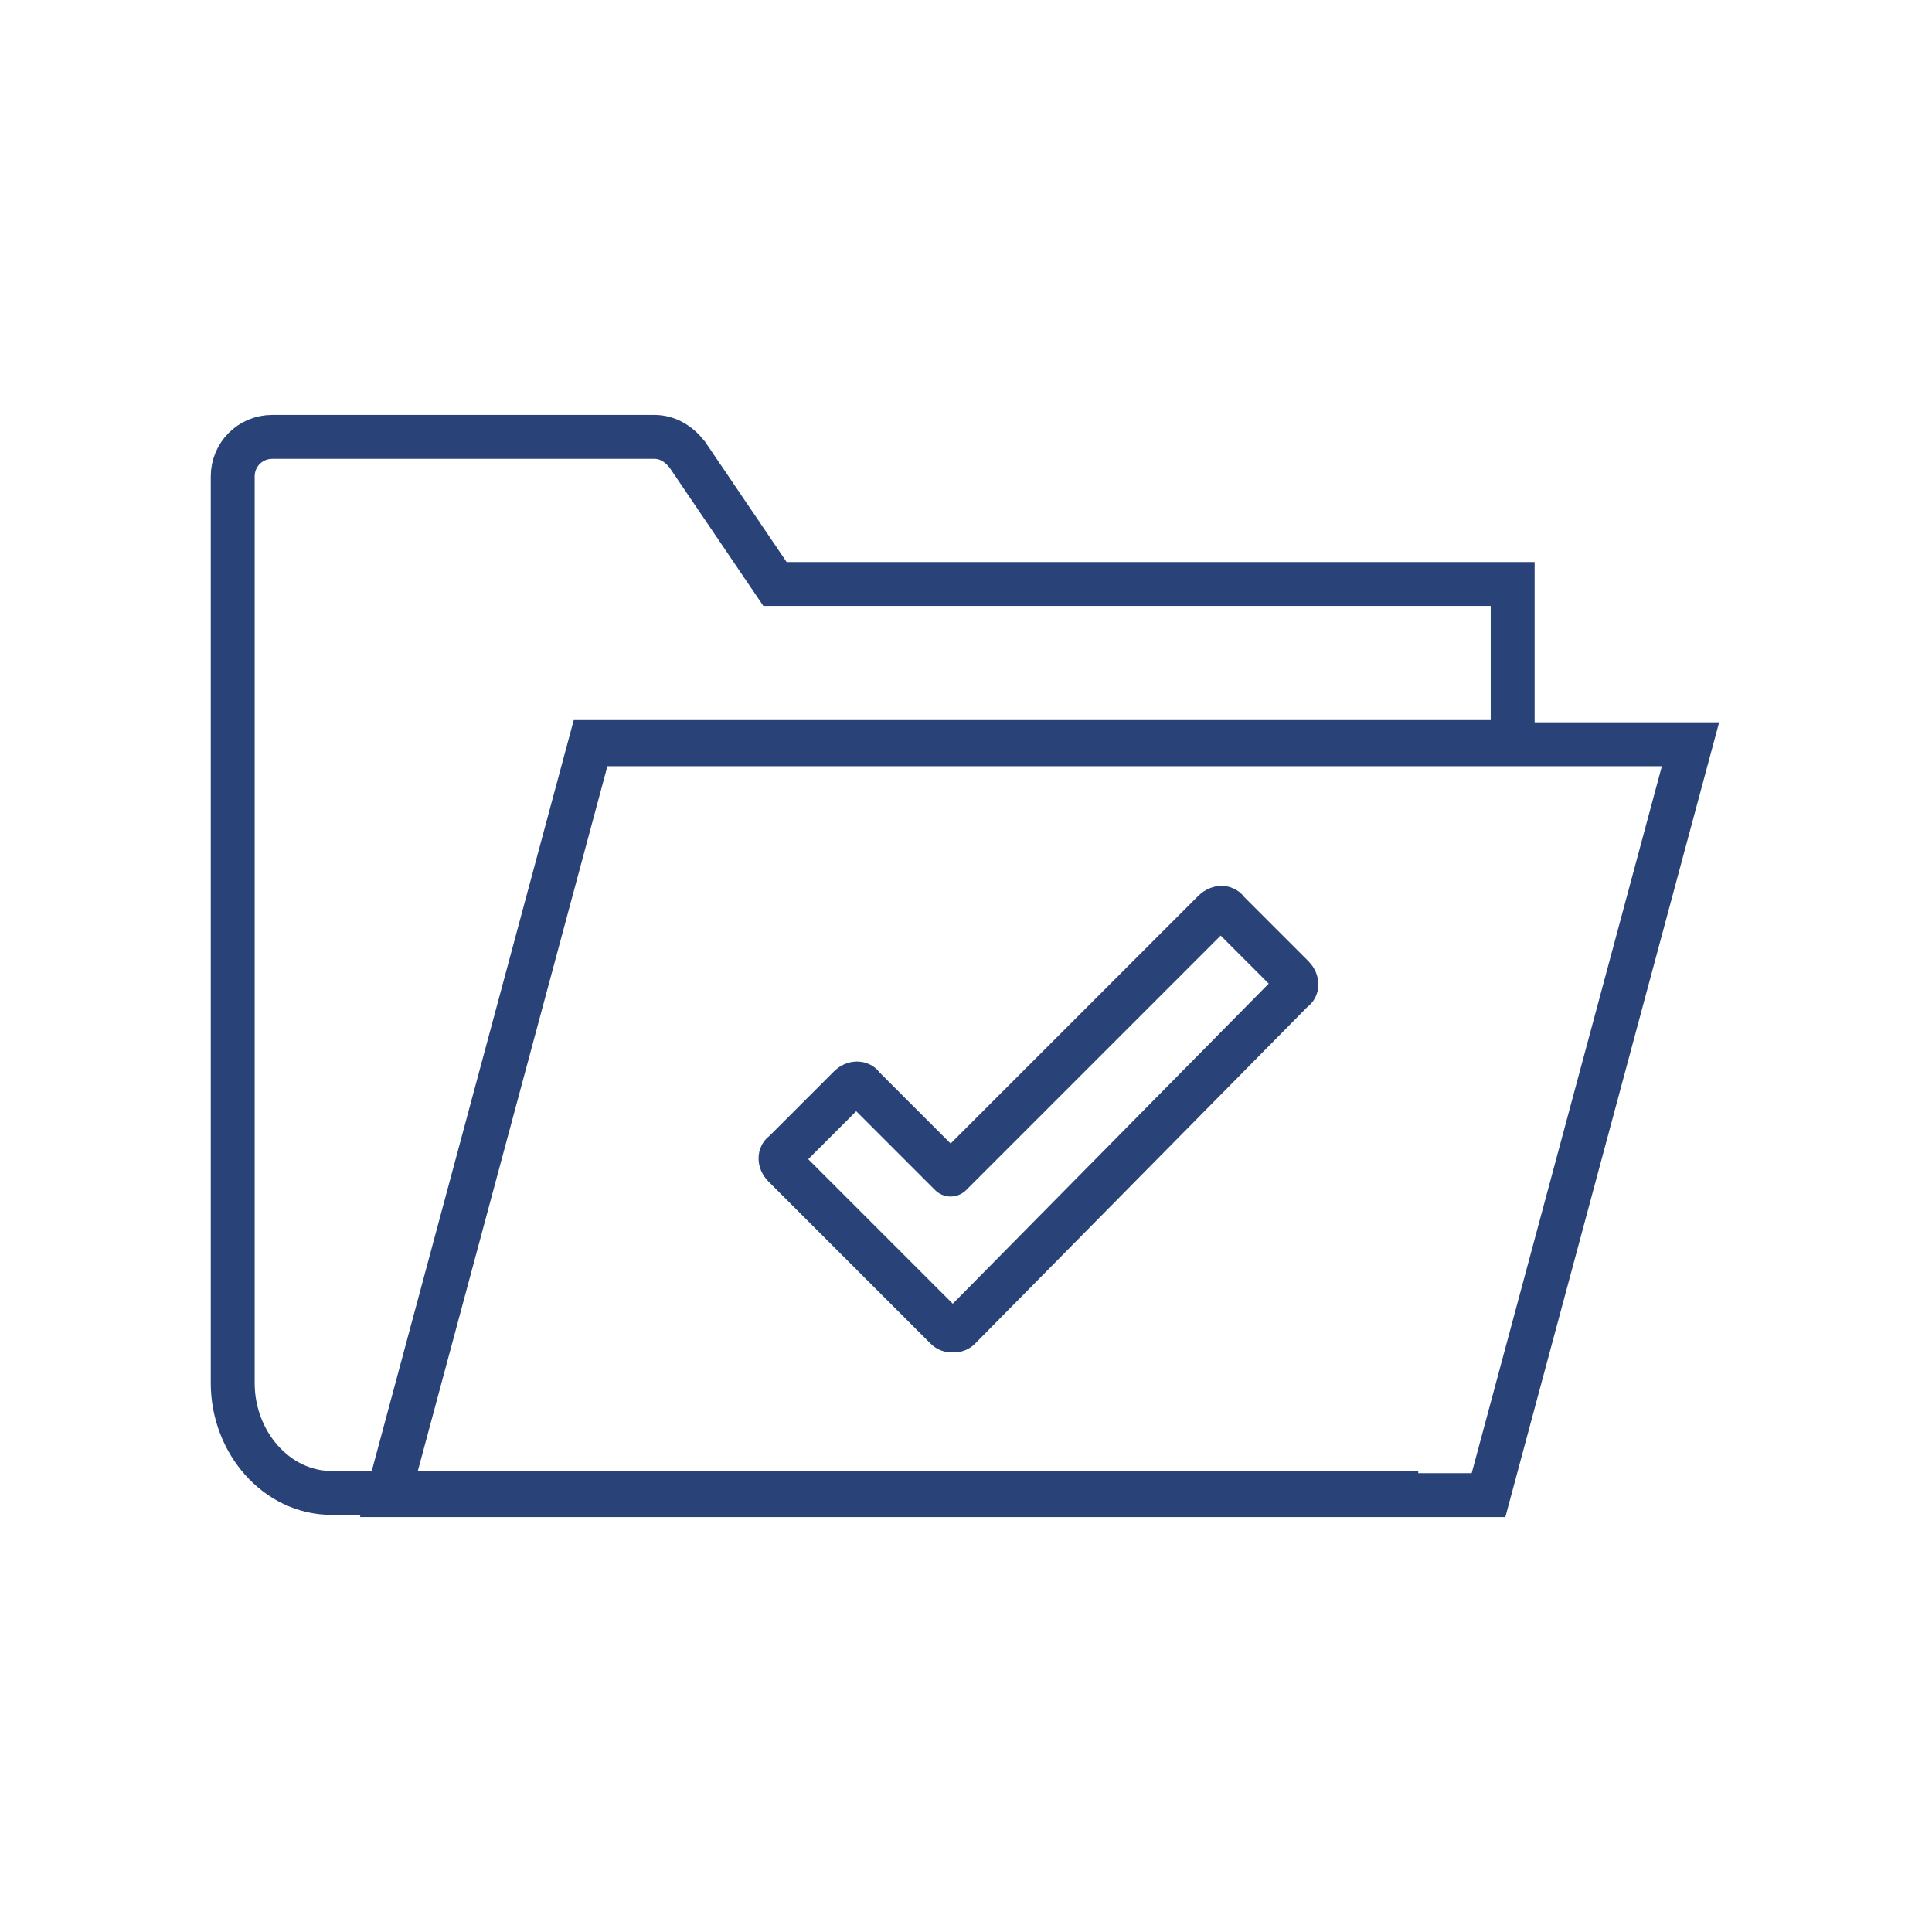 <?xml version="1.0" encoding="utf-8"?>
<!-- Generator: Adobe Illustrator 21.0.0, SVG Export Plug-In . SVG Version: 6.00 Build 0)  -->
<svg version="1.1" xmlns="http://www.w3.org/2000/svg" xmlns:xlink="http://www.w3.org/1999/xlink" x="0px" y="0px" width="88px"
	 height="88px" viewBox="0 0 88 88" style="enable-background:new 0 0 88 88;" xml:space="preserve">
<style type="text/css">
	.st0{fill:#E9E9E9;}
	.st1{fill:#00ADE9;}
	.st2{fill:url(#);}
	.st3{fill:#F0F0F0;}
	.st4{fill:#CCCCCC;}
	.st5{fill:#FFFFFF;}
	.st6{fill:#1B589E;}
	.st7{fill:#55AB3B;}
	.st8{fill:#583581;}
	.st9{fill:#A7D399;}
	.st10{fill:#94DDF6;}
	.st11{fill:none;stroke:#F1F1F1;stroke-width:0.5;stroke-miterlimit:10;}
	.st12{fill:none;stroke:#94DDF6;stroke-width:0.5;stroke-miterlimit:10;}
	.st13{fill:none;stroke:#B9AACA;stroke-width:0.5;stroke-miterlimit:10;}
	.st14{fill:none;stroke:#FFFFFF;stroke-width:0.5;stroke-miterlimit:10;}
	.st15{fill:#808080;stroke:#000000;stroke-width:0.5;stroke-miterlimit:10;}
	.st16{fill:#DFDFDF;stroke:#000000;stroke-width:0.5;stroke-miterlimit:10;}
	.st17{stroke:#000000;stroke-width:0.5;stroke-miterlimit:10;}
	.st18{fill:#80D6F4;}
	.st19{fill:#AB9AC0;}
	.st20{fill:none;stroke:#FFFFFF;stroke-width:0.75;stroke-linecap:round;stroke-linejoin:round;stroke-miterlimit:10;}
	.st21{fill:none;stroke:#D8D8D8;stroke-width:0.5;stroke-miterlimit:10;}
	.st22{clip-path:url(#SVGID_2_);}
	.st23{fill:none;stroke:#E3E3E3;stroke-miterlimit:10;}
	.st24{fill:none;stroke:#E8E8E8;stroke-width:0.484;stroke-miterlimit:10;}
	.st25{fill:none;stroke:#D1F0FB;stroke-miterlimit:10;}
	.st26{fill:none;stroke:#E0F0DC;stroke-miterlimit:10;}
	.st27{fill:none;stroke:#F1F1F1;stroke-width:0.618;stroke-miterlimit:10;}
	.st28{fill:none;stroke:#F1F1F1;stroke-width:0.25;stroke-miterlimit:10;}
	.st29{fill:none;stroke:#E1DBE8;stroke-width:2;stroke-miterlimit:10;}
	.st30{fill:none;stroke:#E3E3E3;stroke-miterlimit:10;stroke-dasharray:4,0.4;}
	.st31{fill:none;stroke:#F1F1F1;stroke-miterlimit:10;}
	.st32{fill:#DFDFDF;}
	.st33{fill:none;stroke:url(#);stroke-width:3;stroke-miterlimit:10;}
	.st34{fill:url(#);stroke:#FFFFFF;stroke-width:2;stroke-miterlimit:10;}
	.st35{fill:none;stroke:#FFFFFF;stroke-width:2;stroke-linecap:round;stroke-linejoin:round;stroke-miterlimit:10;}
	.st36{fill:none;stroke:#FFFFFF;stroke-width:2;stroke-miterlimit:10;}
	.st37{fill:#00ADE9;stroke:#FFFFFF;stroke-width:2;stroke-linecap:round;stroke-linejoin:round;stroke-miterlimit:10;}
	.st38{fill:#FFDB5D;}
	.st39{fill:#5A3781;}
	.st40{fill:#FFA02C;}
	.st41{clip-path:url(#SVGID_4_);}
	.st42{fill:#00C0DC;}
	.st43{opacity:0.15;fill:#FFFFFF;}
	.st44{fill:#1A1A1A;}
	.st45{opacity:7.000000e-02;fill:#FFFFFF;}
	.st46{opacity:0.3;}
	.st47{fill:#005F9B;}
	.st48{fill:#B9D6E6;}
	.st49{fill:#B8E9F8;}
	.st50{fill:#2BC1CD;}
	.st51{fill:#CFE5F2;}
	.st52{fill:#00B0E5;}
	.st53{fill:#E5E4E4;}
	.st54{fill:#95C25D;}
	.st55{fill:#F2F9FD;}
	.st56{fill:#557387;}
	.st57{fill:#254F67;}
	.st58{fill:#FC7451;}
	.st59{fill:none;stroke:#EBEBEB;stroke-width:1.466;stroke-miterlimit:10;}
	.st60{fill:none;stroke:#FFDB5D;stroke-width:1.466;stroke-linecap:round;stroke-linejoin:round;stroke-miterlimit:10;}
	.st61{fill:#3BAD44;}
	.st62{clip-path:url(#SVGID_6_);}
	.st63{fill:none;stroke:#00B0E5;stroke-width:2.932;stroke-miterlimit:10;}
	.st64{clip-path:url(#SVGID_8_);}
	.st65{fill:#FFD7C4;}
	.st66{fill:#1D1D1B;}
	.st67{fill:#95C35D;}
	.st68{opacity:0.58;fill:#FFFFFF;}
	.st69{clip-path:url(#SVGID_12_);}
	.st70{fill:none;stroke:#FFFFFF;stroke-width:1.788;stroke-miterlimit:10;}
	.st71{fill:none;stroke:#000000;stroke-miterlimit:10;}
	.st72{fill:none;stroke:#1D1D1B;stroke-linecap:round;stroke-miterlimit:10;}
	.st73{fill:none;stroke:#00ADE9;stroke-width:8;stroke-linecap:round;stroke-linejoin:round;stroke-miterlimit:10;}
	.st74{clip-path:url(#SVGID_14_);}
	.st75{fill:none;stroke:#FFFFFF;stroke-width:4.694;stroke-linecap:round;stroke-dasharray:0,6.5;}
	.st76{fill:none;stroke:#FFFFFF;stroke-width:5.4;stroke-linecap:round;stroke-dasharray:0,6.5;}
	.st77{fill:none;stroke:#FFFFFF;stroke-width:4.388;stroke-linecap:round;stroke-dasharray:0,6.5;}
	.st78{fill:none;stroke:#FFFFFF;stroke-width:4.083;stroke-linecap:round;stroke-dasharray:0,6.5;}
	.st79{fill:none;stroke:#FFFFFF;stroke-width:3.777;stroke-linecap:round;stroke-dasharray:0,6.5;}
	.st80{fill:none;stroke:#FFFFFF;stroke-width:3.472;stroke-linecap:round;stroke-dasharray:0,6.5;}
	.st81{fill:none;stroke:#FFFFFF;stroke-width:3.166;stroke-linecap:round;stroke-dasharray:0,6.5;}
	.st82{fill:none;stroke:#FFFFFF;stroke-width:2.861;stroke-linecap:round;stroke-dasharray:0,6.5;}
	.st83{fill:none;stroke:#FFFFFF;stroke-width:2.555;stroke-linecap:round;stroke-dasharray:0,6.5;}
	.st84{fill:none;stroke:#FFFFFF;stroke-width:2.25;stroke-linecap:round;stroke-dasharray:0,6.5;}
	.st85{fill:none;stroke:#FFFFFF;stroke-width:1.5;stroke-linecap:round;stroke-dasharray:0,6.5;}
	.st86{fill:none;stroke:#00ADE9;stroke-width:8;stroke-miterlimit:10;}
	.st87{fill:none;stroke:#FFFFFF;stroke-miterlimit:10;}
	.st88{fill:none;}
	.st89{clip-path:url(#SVGID_16_);fill:none;stroke:#FFFFFF;stroke-miterlimit:10;}
	.st90{clip-path:url(#SVGID_18_);fill:none;stroke:#FFFFFF;stroke-width:2;stroke-miterlimit:10;}
	.st91{clip-path:url(#SVGID_20_);fill:none;stroke:#FFFFFF;stroke-width:2;stroke-miterlimit:10;}
	.st92{clip-path:url(#SVGID_22_);fill:none;stroke:#FFFFFF;stroke-width:2;stroke-miterlimit:10;}
	.st93{fill:none;stroke:#FFFFFF;stroke-width:2.326;stroke-linecap:round;stroke-linejoin:round;stroke-miterlimit:10;}
	.st94{fill:none;stroke:#55AB3B;stroke-width:2;stroke-linecap:round;stroke-linejoin:round;stroke-miterlimit:10;}
	.st95{fill:none;stroke:#55AB3B;stroke-width:2;stroke-miterlimit:10;}
	.st96{fill:none;stroke:#FFFFFF;stroke-width:2.559;stroke-linecap:round;stroke-linejoin:round;stroke-miterlimit:10;}
	.st97{fill:none;stroke:#FFFFFF;stroke-width:2;}
	.st98{clip-path:url(#SVGID_24_);fill:none;stroke:#FFFFFF;stroke-width:2;stroke-miterlimit:10;}
	.st99{clip-path:url(#SVGID_24_);fill:url(#);}
	
		.st100{fill:none;stroke:#00ADE9;stroke-width:10;stroke-linecap:round;stroke-linejoin:round;stroke-miterlimit:10;stroke-dasharray:0,12;}
	
		.st101{fill:none;stroke:#00ADE9;stroke-width:9;stroke-linecap:round;stroke-linejoin:round;stroke-miterlimit:10;stroke-dasharray:0,12;}
	
		.st102{fill:none;stroke:#00ADE9;stroke-width:8;stroke-linecap:round;stroke-linejoin:round;stroke-miterlimit:10;stroke-dasharray:0,12;}
	
		.st103{fill:none;stroke:#00ADE9;stroke-width:7;stroke-linecap:round;stroke-linejoin:round;stroke-miterlimit:10;stroke-dasharray:0,12;}
	
		.st104{fill:none;stroke:#00ADE9;stroke-width:6;stroke-linecap:round;stroke-linejoin:round;stroke-miterlimit:10;stroke-dasharray:0,12;}
	
		.st105{fill:none;stroke:#00ADE9;stroke-width:5;stroke-linecap:round;stroke-linejoin:round;stroke-miterlimit:10;stroke-dasharray:0,12;}
	
		.st106{fill:none;stroke:#00ADE9;stroke-width:4;stroke-linecap:round;stroke-linejoin:round;stroke-miterlimit:10;stroke-dasharray:0,12;}
	
		.st107{fill:none;stroke:#00ADE9;stroke-width:3;stroke-linecap:round;stroke-linejoin:round;stroke-miterlimit:10;stroke-dasharray:0,12;}
	
		.st108{fill:none;stroke:#00ADE9;stroke-width:2;stroke-linecap:round;stroke-linejoin:round;stroke-miterlimit:10;stroke-dasharray:0,12;}
	.st109{fill:none;stroke:#00ADE9;stroke-linecap:round;stroke-linejoin:round;stroke-miterlimit:10;stroke-dasharray:0,12;}
	.st110{clip-path:url(#SVGID_26_);}
	
		.st111{fill:none;stroke:#FFFFFF;stroke-width:6.6;stroke-linecap:round;stroke-linejoin:round;stroke-miterlimit:10;stroke-dasharray:0,7.92;}
	
		.st112{fill:none;stroke:#FFFFFF;stroke-width:5.94;stroke-linecap:round;stroke-linejoin:round;stroke-miterlimit:10;stroke-dasharray:0,7.92;}
	
		.st113{fill:none;stroke:#FFFFFF;stroke-width:5.28;stroke-linecap:round;stroke-linejoin:round;stroke-miterlimit:10;stroke-dasharray:0,7.92;}
	
		.st114{fill:none;stroke:#FFFFFF;stroke-width:4.62;stroke-linecap:round;stroke-linejoin:round;stroke-miterlimit:10;stroke-dasharray:0,7.92;}
	
		.st115{fill:none;stroke:#FFFFFF;stroke-width:3.96;stroke-linecap:round;stroke-linejoin:round;stroke-miterlimit:10;stroke-dasharray:0,7.92;}
	
		.st116{fill:none;stroke:#FFFFFF;stroke-width:3.3;stroke-linecap:round;stroke-linejoin:round;stroke-miterlimit:10;stroke-dasharray:0,7.92;}
	
		.st117{fill:none;stroke:#FFFFFF;stroke-width:2.64;stroke-linecap:round;stroke-linejoin:round;stroke-miterlimit:10;stroke-dasharray:0,7.92;}
	
		.st118{fill:none;stroke:#FFFFFF;stroke-width:1.98;stroke-linecap:round;stroke-linejoin:round;stroke-miterlimit:10;stroke-dasharray:0,7.92;}
	
		.st119{fill:none;stroke:#FFFFFF;stroke-width:1.32;stroke-linecap:round;stroke-linejoin:round;stroke-miterlimit:10;stroke-dasharray:0,7.92;}
	
		.st120{fill:none;stroke:#FFFFFF;stroke-width:0.66;stroke-linecap:round;stroke-linejoin:round;stroke-miterlimit:10;stroke-dasharray:0,7.92;}
	.st121{fill:none;stroke:#FFFFFF;stroke-width:1.891;stroke-miterlimit:10;}
	.st122{fill:none;stroke:#294379;stroke-width:2;stroke-linecap:round;stroke-linejoin:round;stroke-miterlimit:10;}
	.st123{fill:none;stroke:#294379;stroke-width:2;stroke-miterlimit:10;}
	.st124{enable-background:new    ;}
	.st125{fill:#0C3254;}
	.st126{opacity:0.25;fill:none;stroke:#FFFFFF;stroke-width:2;stroke-miterlimit:10;}
	.st127{fill:none;stroke:#294379;stroke-width:1.91;stroke-linecap:round;stroke-linejoin:round;stroke-miterlimit:10;}
	.st128{fill:none;stroke:#294379;stroke-linecap:round;stroke-linejoin:round;stroke-miterlimit:10;}
	.st129{fill:none;stroke:#294379;stroke-width:2.164;stroke-linecap:round;stroke-linejoin:round;stroke-miterlimit:10;}
	.st130{clip-path:url(#SVGID_28_);}
	.st131{clip-path:url(#SVGID_30_);}
	
		.st132{fill:none;stroke:#FFFFFF;stroke-width:2;stroke-linecap:round;stroke-linejoin:round;stroke-miterlimit:10;stroke-dasharray:4,5;}
	.st133{clip-path:url(#SVGID_32_);fill:url(#);stroke:#FFFFFF;stroke-width:2;stroke-miterlimit:10;}
	.st134{clip-path:url(#SVGID_34_);fill:url(#);}
	.st135{clip-path:url(#SVGID_34_);}
	.st136{clip-path:url(#SVGID_36_);}
	.st137{fill:none;stroke:#FFFFFF;stroke-width:2;stroke-linecap:round;stroke-linejoin:round;}
	.st138{fill:none;stroke:#FFFFFF;stroke-width:2;stroke-linecap:round;stroke-linejoin:round;stroke-dasharray:4.186,5.232;}
	.st139{display:none;fill:none;stroke:#294379;stroke-width:2;stroke-linecap:round;stroke-linejoin:round;stroke-miterlimit:10;}
	.st140{fill:url(#);stroke:#294379;stroke-width:2;stroke-miterlimit:10;}
	.st141{fill:url(#);stroke:#294379;stroke-width:2;stroke-linecap:round;stroke-linejoin:round;stroke-miterlimit:10;}
</style>
<g id="BG__x28__turn_off_x29_">
</g>
<g id="circle_bg">
</g>
<g id="DESIGN">
	<g>
		<g id="XMLID_17_">
			<polygon class="st123" points="68.9,33.9 26.9,33.9 17.7,68.1 64.6,68.1 67.8,68.1 77,33.9 			"/>
			<path class="st123" d="M10.6,26.6v-4.9c0-1,0.8-1.8,1.8-1.8h17.4c0.6,0,1.1,0.3,1.5,0.8l4,5.9h33.6v7.2h-42l-9.2,34.2h46.9
				c-0.1,0-0.2,0-0.2,0H15.1c-2.5,0-4.5-2.3-4.5-5V26.6z"/>
		</g>
		<path class="st122" d="M43.7,60.5c-0.1,0.1-0.2,0.1-0.3,0.1c-0.1,0-0.2,0-0.3-0.1l-7.4-7.4c-0.2-0.2-0.2-0.5,0-0.6l3-3
			c0.2-0.2,0.5-0.2,0.6,0l4,4l12-12c0.2-0.2,0.5-0.2,0.6,0l3,3c0.2,0.2,0.2,0.5,0,0.6L43.7,60.5z"/>
	</g>
	<rect y="0.1" class="st88" width="88" height="88"/>
</g>
</svg>
